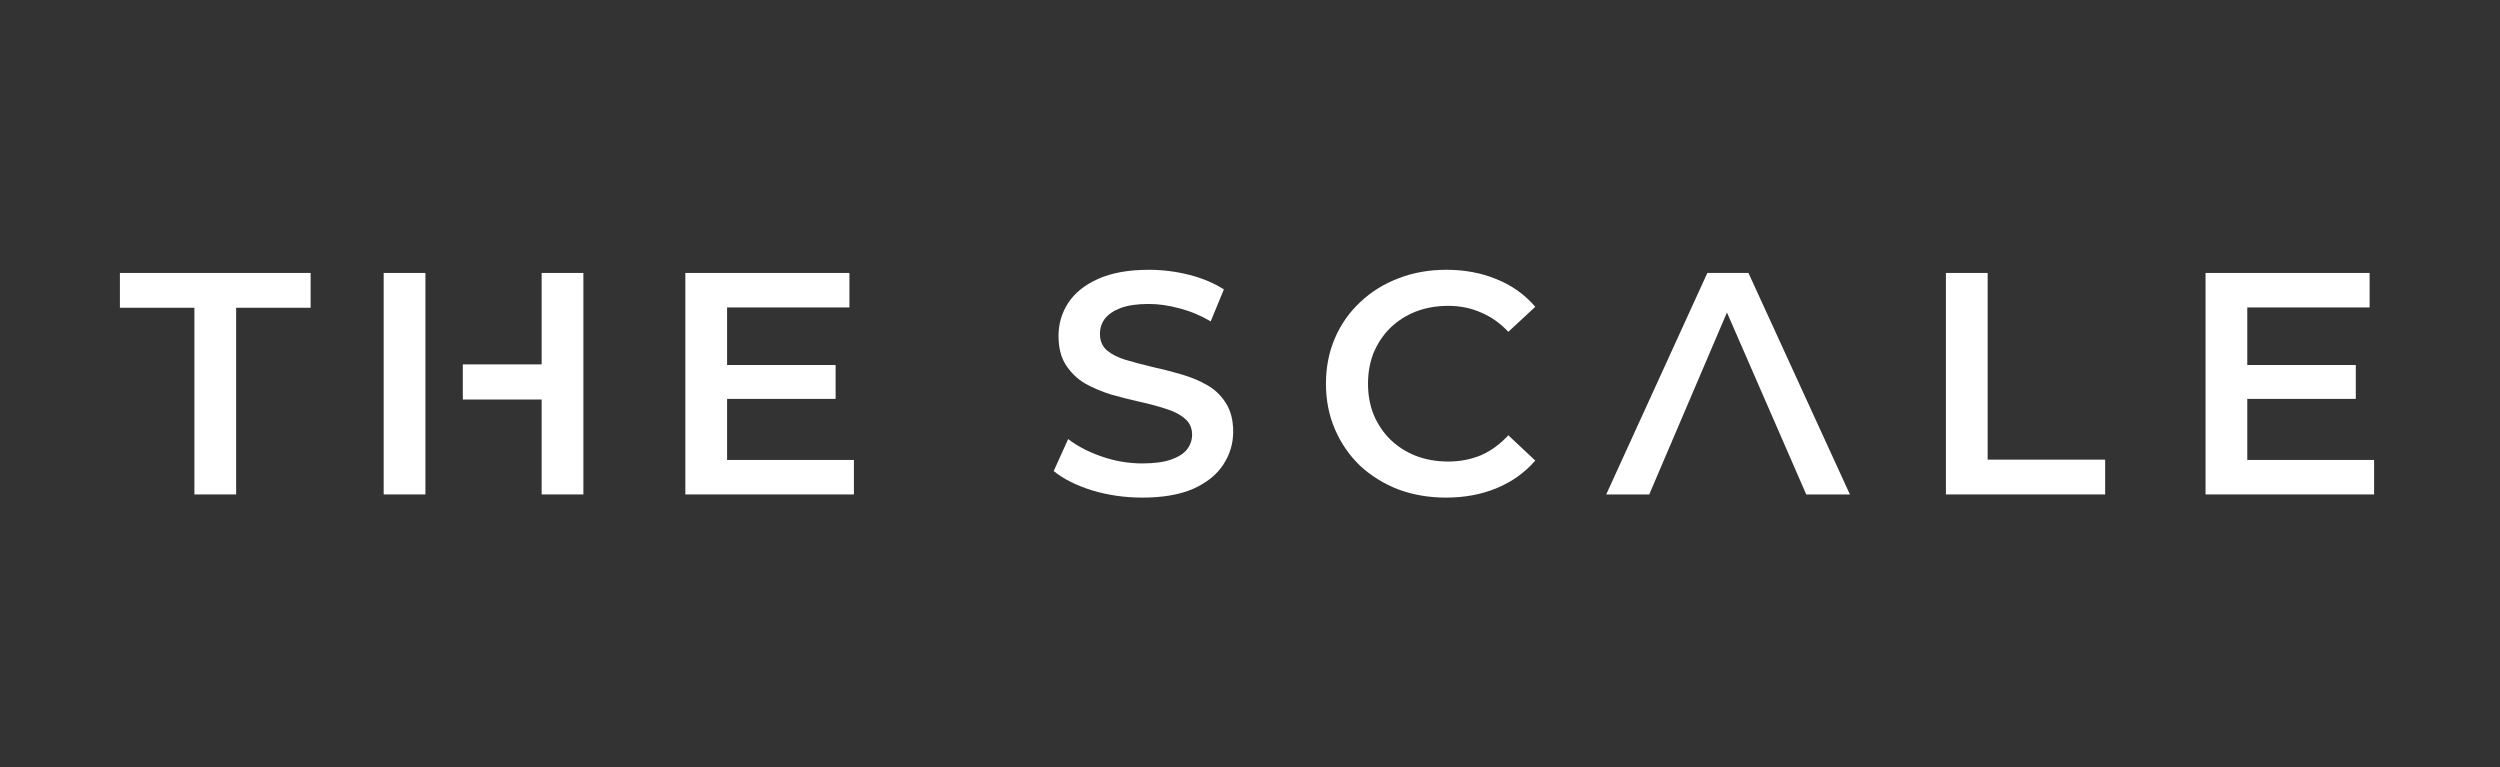 <svg width="417" height="128" viewBox="0 0 417 128" fill="none" xmlns="http://www.w3.org/2000/svg">
<rect x="0" y="0" width="417" height="128" fill="#333333" stroke="none"/>
<path d="M32.425 82.472V51.333H20V45.528H51.811V51.333H39.387V82.472H32.425Z" fill="white"/>
<path d="M90.347 45.528H97.309V82.472H90.347V45.528ZM70.96 82.472H63.998V45.528H70.96V82.472ZM90.883 66.639H77.198V60.781H90.883V66.639Z" fill="white"/>
<path d="M120.743 60.886H139.38V66.533H120.743V60.886ZM121.278 76.719H142.432V82.472H114.316V45.528H141.683V51.281H121.278V76.719Z" fill="white"/>
<path d="M190.54 83C187.612 83 184.809 82.595 182.132 81.786C179.454 80.942 177.33 79.868 175.759 78.567L178.169 73.236C179.668 74.397 181.525 75.365 183.738 76.139C185.952 76.913 188.219 77.3 190.54 77.3C192.503 77.3 194.092 77.089 195.306 76.667C196.52 76.244 197.413 75.681 197.984 74.978C198.555 74.239 198.841 73.412 198.841 72.497C198.841 71.371 198.43 70.474 197.609 69.806C196.788 69.102 195.717 68.556 194.396 68.169C193.11 67.747 191.664 67.36 190.058 67.008C188.487 66.656 186.898 66.252 185.291 65.794C183.721 65.302 182.275 64.686 180.954 63.947C179.668 63.173 178.615 62.153 177.794 60.886C176.973 59.619 176.562 58.001 176.562 56.031C176.562 54.025 177.098 52.195 178.169 50.542C179.276 48.853 180.936 47.516 183.149 46.531C185.399 45.51 188.237 45 191.664 45C193.914 45 196.145 45.282 198.359 45.844C200.572 46.407 202.5 47.217 204.143 48.272L201.947 53.603C200.269 52.618 198.537 51.896 196.752 51.439C194.967 50.946 193.253 50.7 191.611 50.7C189.683 50.7 188.112 50.929 186.898 51.386C185.72 51.843 184.845 52.442 184.274 53.181C183.738 53.919 183.471 54.764 183.471 55.714C183.471 56.84 183.863 57.755 184.649 58.458C185.47 59.127 186.523 59.655 187.809 60.042C189.13 60.429 190.593 60.816 192.2 61.203C193.807 61.555 195.395 61.959 196.966 62.417C198.573 62.874 200.019 63.472 201.304 64.211C202.625 64.95 203.678 65.953 204.464 67.219C205.285 68.486 205.696 70.087 205.696 72.022C205.696 73.993 205.142 75.822 204.036 77.511C202.964 79.165 201.304 80.502 199.055 81.522C196.806 82.507 193.967 83 190.54 83Z" fill="white"/>
<path d="M241.197 83C238.341 83 235.681 82.543 233.218 81.628C230.79 80.678 228.666 79.358 226.845 77.669C225.06 75.945 223.667 73.922 222.667 71.6C221.668 69.278 221.168 66.744 221.168 64C221.168 61.256 221.668 58.722 222.667 56.4C223.667 54.078 225.077 52.072 226.898 50.383C228.719 48.659 230.843 47.34 233.271 46.425C235.699 45.475 238.359 45 241.251 45C244.321 45 247.124 45.528 249.659 46.583C252.194 47.604 254.336 49.134 256.085 51.175L251.587 55.344C250.23 53.902 248.713 52.829 247.035 52.125C245.357 51.386 243.536 51.017 241.572 51.017C239.608 51.017 237.805 51.333 236.163 51.967C234.556 52.6 233.146 53.497 231.932 54.658C230.754 55.819 229.826 57.192 229.148 58.775C228.505 60.358 228.184 62.1 228.184 64C228.184 65.9 228.505 67.642 229.148 69.225C229.826 70.808 230.754 72.181 231.932 73.342C233.146 74.503 234.556 75.4 236.163 76.033C237.805 76.667 239.608 76.983 241.572 76.983C243.536 76.983 245.357 76.632 247.035 75.928C248.713 75.189 250.23 74.081 251.587 72.603L256.085 76.825C254.336 78.831 252.194 80.361 249.659 81.417C247.124 82.472 244.303 83 241.197 83Z" fill="white"/>
<path d="M267.916 82.472L284.786 45.528H291.641L308.564 82.472H301.281L288.055 52.125L275.093 82.472H267.916Z" fill="white"/>
<path d="M324.578 82.472V45.528H331.54V76.667H351.141V82.472H324.578Z" fill="white"/>
<path d="M374.31 60.886H392.947V66.533H374.31V60.886ZM374.846 76.719H396V82.472H367.884V45.528H395.25V51.281H374.846V76.719Z" fill="white"/>
</svg>
